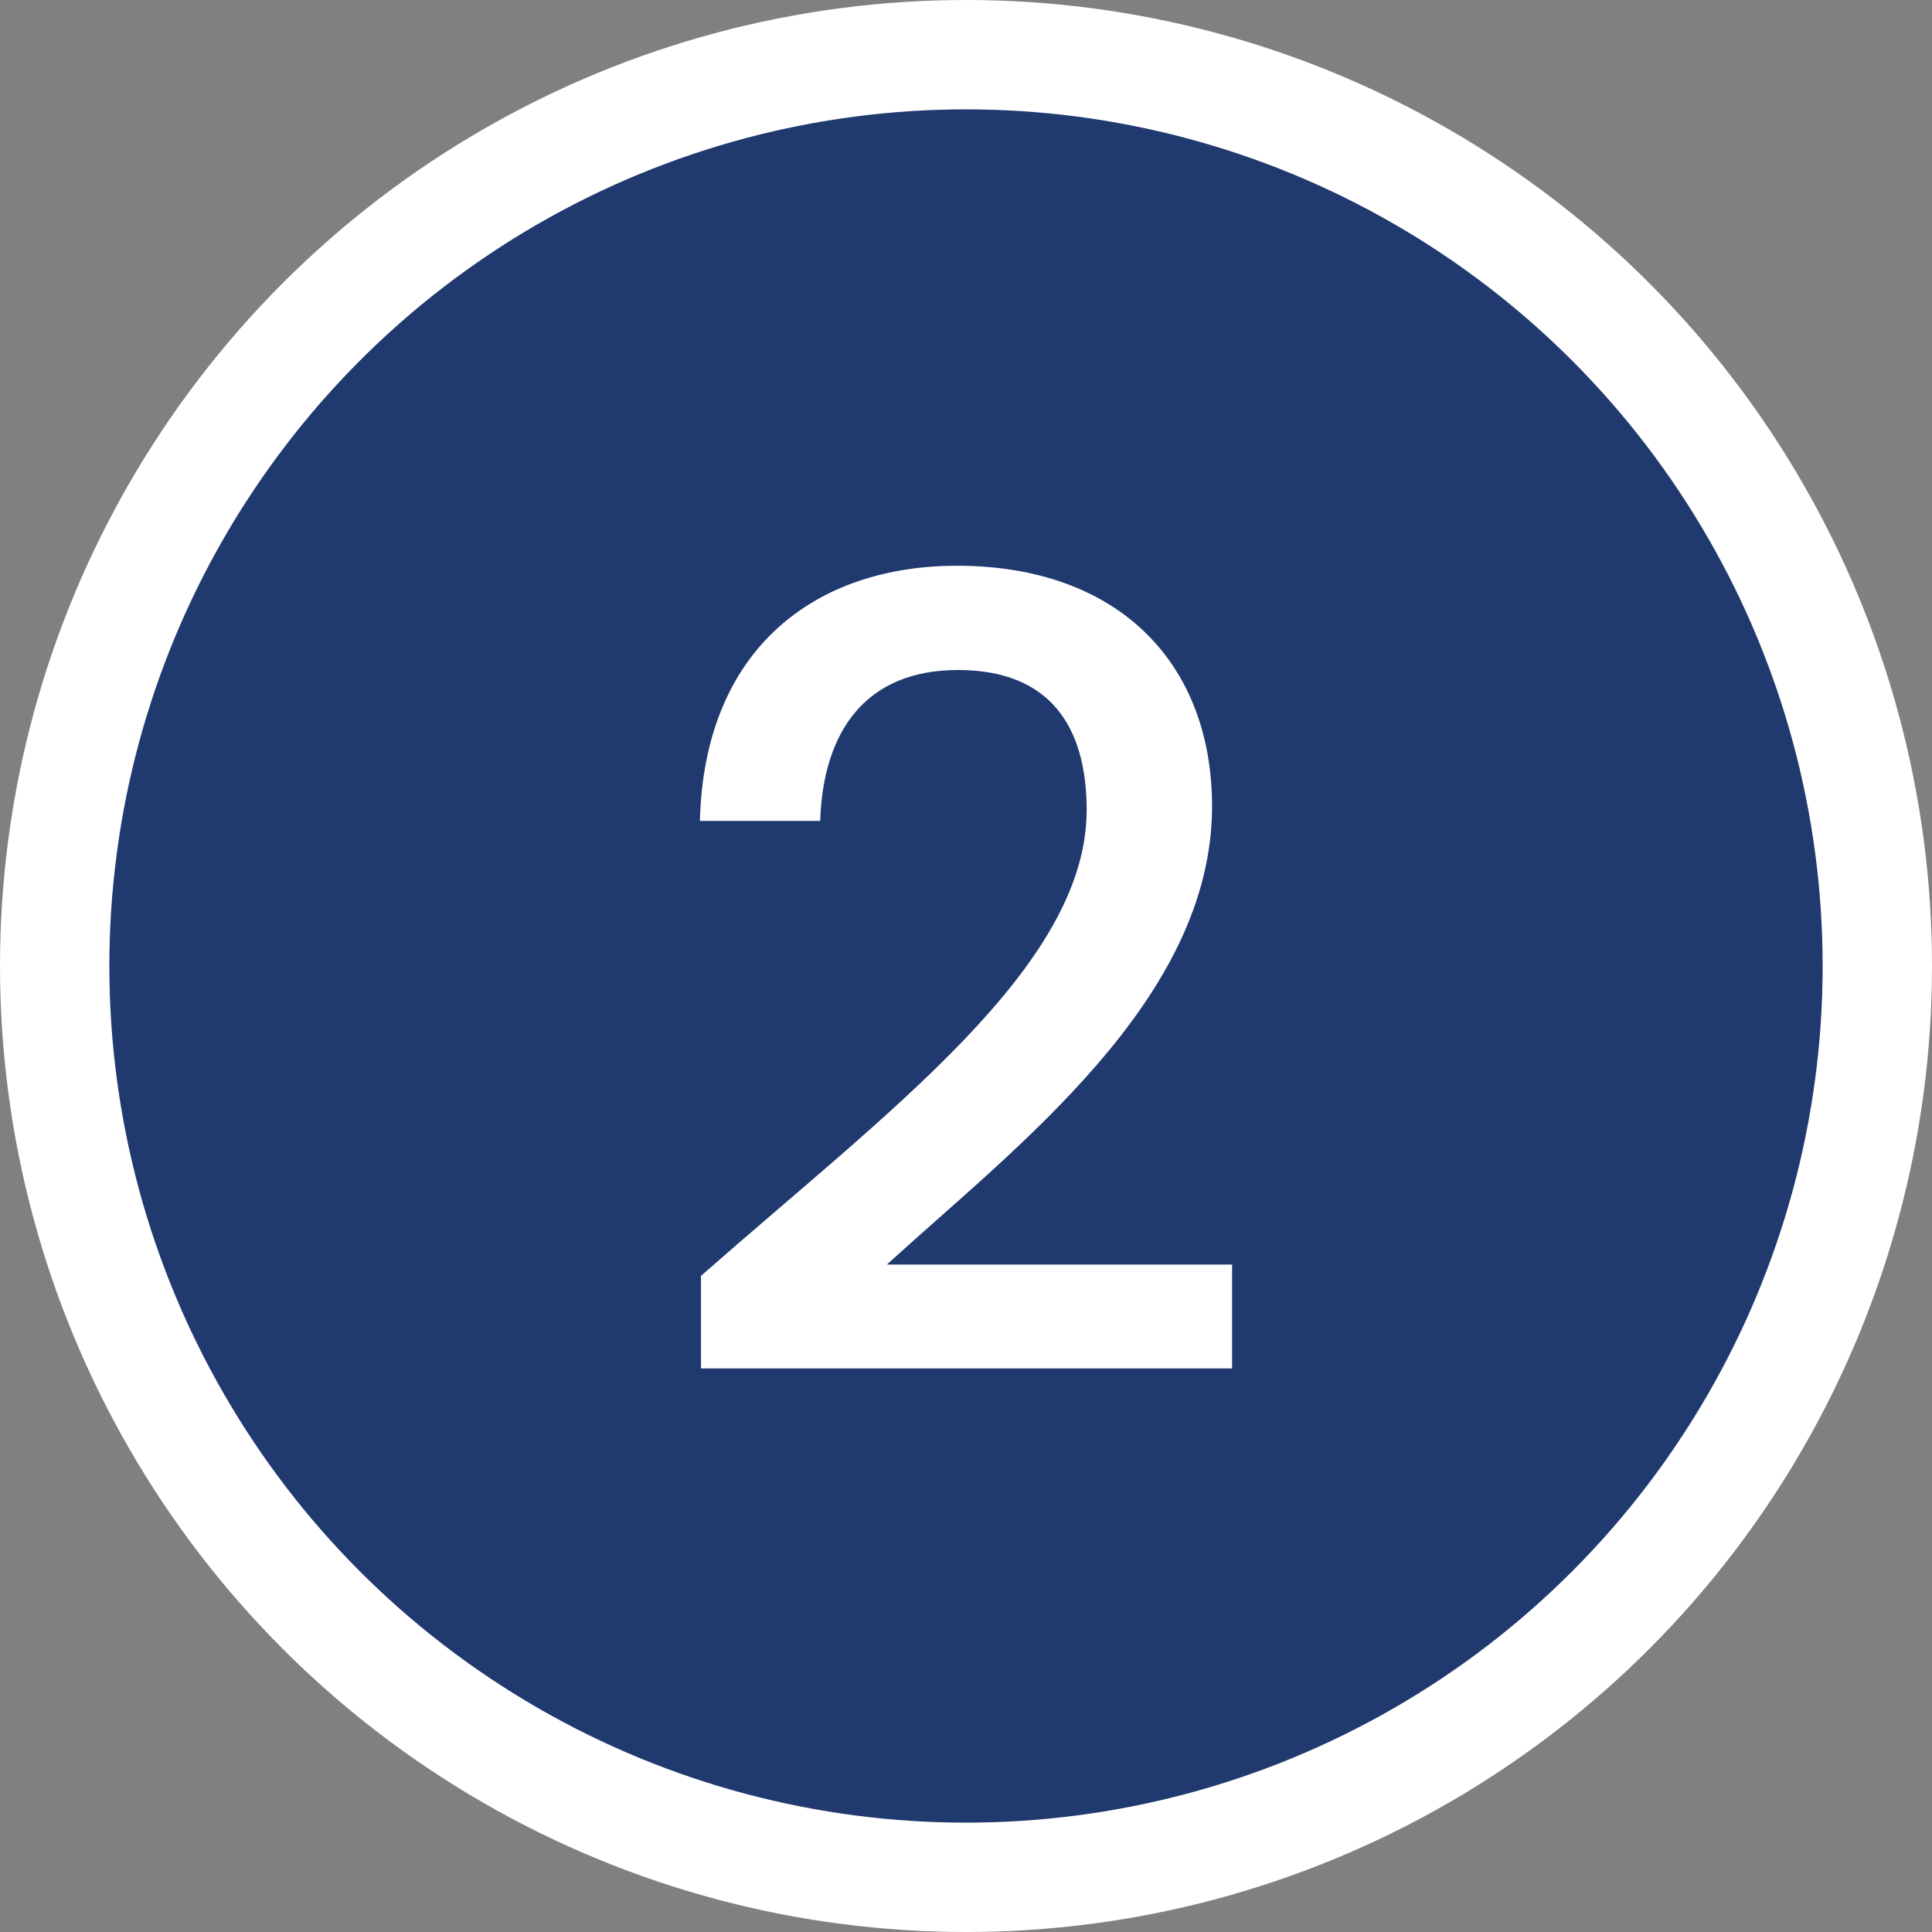 <svg xmlns="http://www.w3.org/2000/svg" viewBox="0 0 53 53"><rect x="0" y="0" width="53" height="53" fill="#808080" stroke="none"/><defs><style>.cls-1{fill:#20396f;stroke:#fff;stroke-miterlimit:10;stroke-width:3px;}.cls-2{fill:#fff;}</style></defs><g id="Layer_2" data-name="Layer 2"><g id="Layer_1-2" data-name="Layer 1"><circle class="cls-1" cx="26.5" cy="26.5" r="25"></circle><path class="cls-2" d="M19.23,35c5.15-4.53,10.58-8.49,10.58-12.78,0-2.28-1-3.84-3.53-3.84s-3.7,1.68-3.78,4.14H19.2c.12-4.74,3.18-7,7.05-7,4.43,0,7,2.67,7,6.6,0,5.31-5.41,9.36-8.92,12.57H33.8v2.85H19.23Z"></path></g></g></svg>